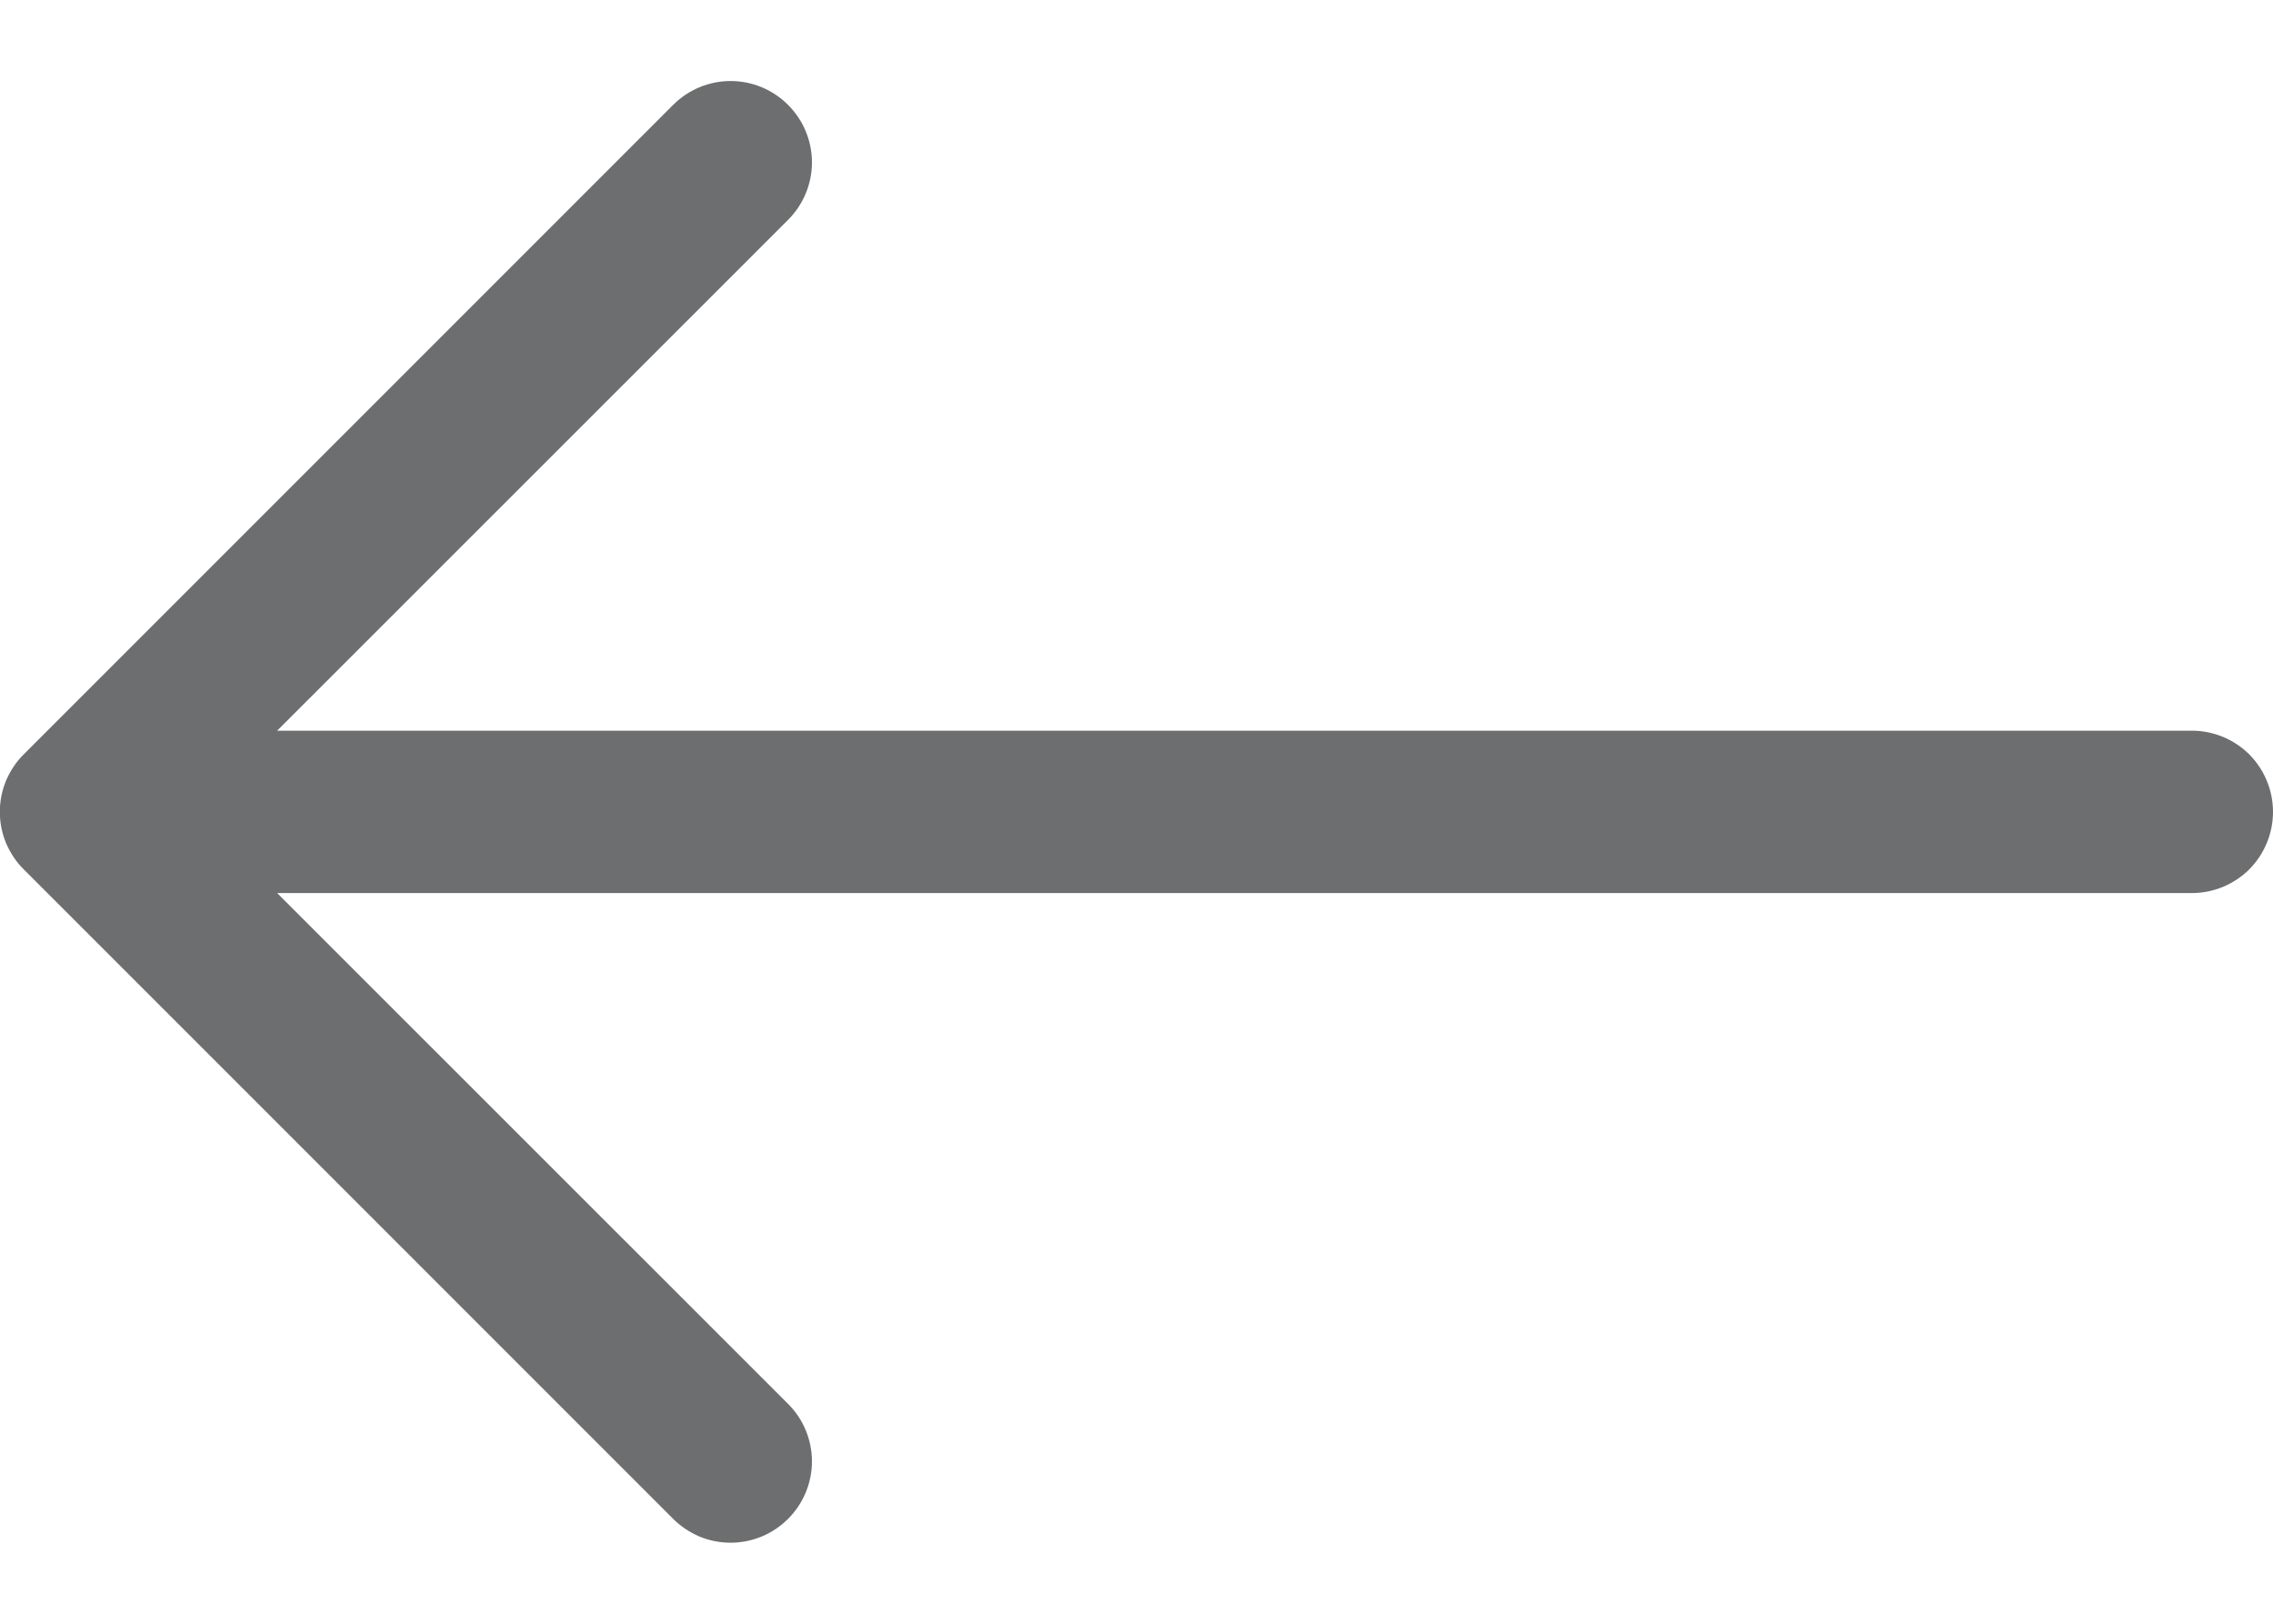 <svg width="14" height="10" viewBox="0 0 14 10" fill="none" xmlns="http://www.w3.org/2000/svg">
<path fill-rule="evenodd" clip-rule="evenodd" d="M14 5C14 4.867 13.947 4.74 13.854 4.646C13.76 4.553 13.633 4.5 13.5 4.5L1.707 4.5L4.854 1.354C4.948 1.26 5.001 1.133 5.001 1C5.001 0.867 4.948 0.74 4.854 0.646C4.76 0.552 4.633 0.499 4.5 0.499C4.367 0.499 4.24 0.552 4.146 0.646L0.146 4.646C0.099 4.692 0.063 4.748 0.037 4.808C0.012 4.869 -0.001 4.934 -0.001 5C-0.001 5.066 0.012 5.131 0.037 5.192C0.063 5.252 0.099 5.308 0.146 5.354L4.146 9.354C4.192 9.4 4.248 9.437 4.308 9.463C4.369 9.488 4.434 9.501 4.5 9.501C4.633 9.501 4.76 9.448 4.854 9.354C4.948 9.26 5.001 9.133 5.001 9C5.001 8.867 4.948 8.74 4.854 8.646L1.707 5.5L13.5 5.5C13.633 5.5 13.76 5.447 13.854 5.354C13.947 5.26 14 5.133 14 5Z" fill="#6D6E6F"/>
</svg>
